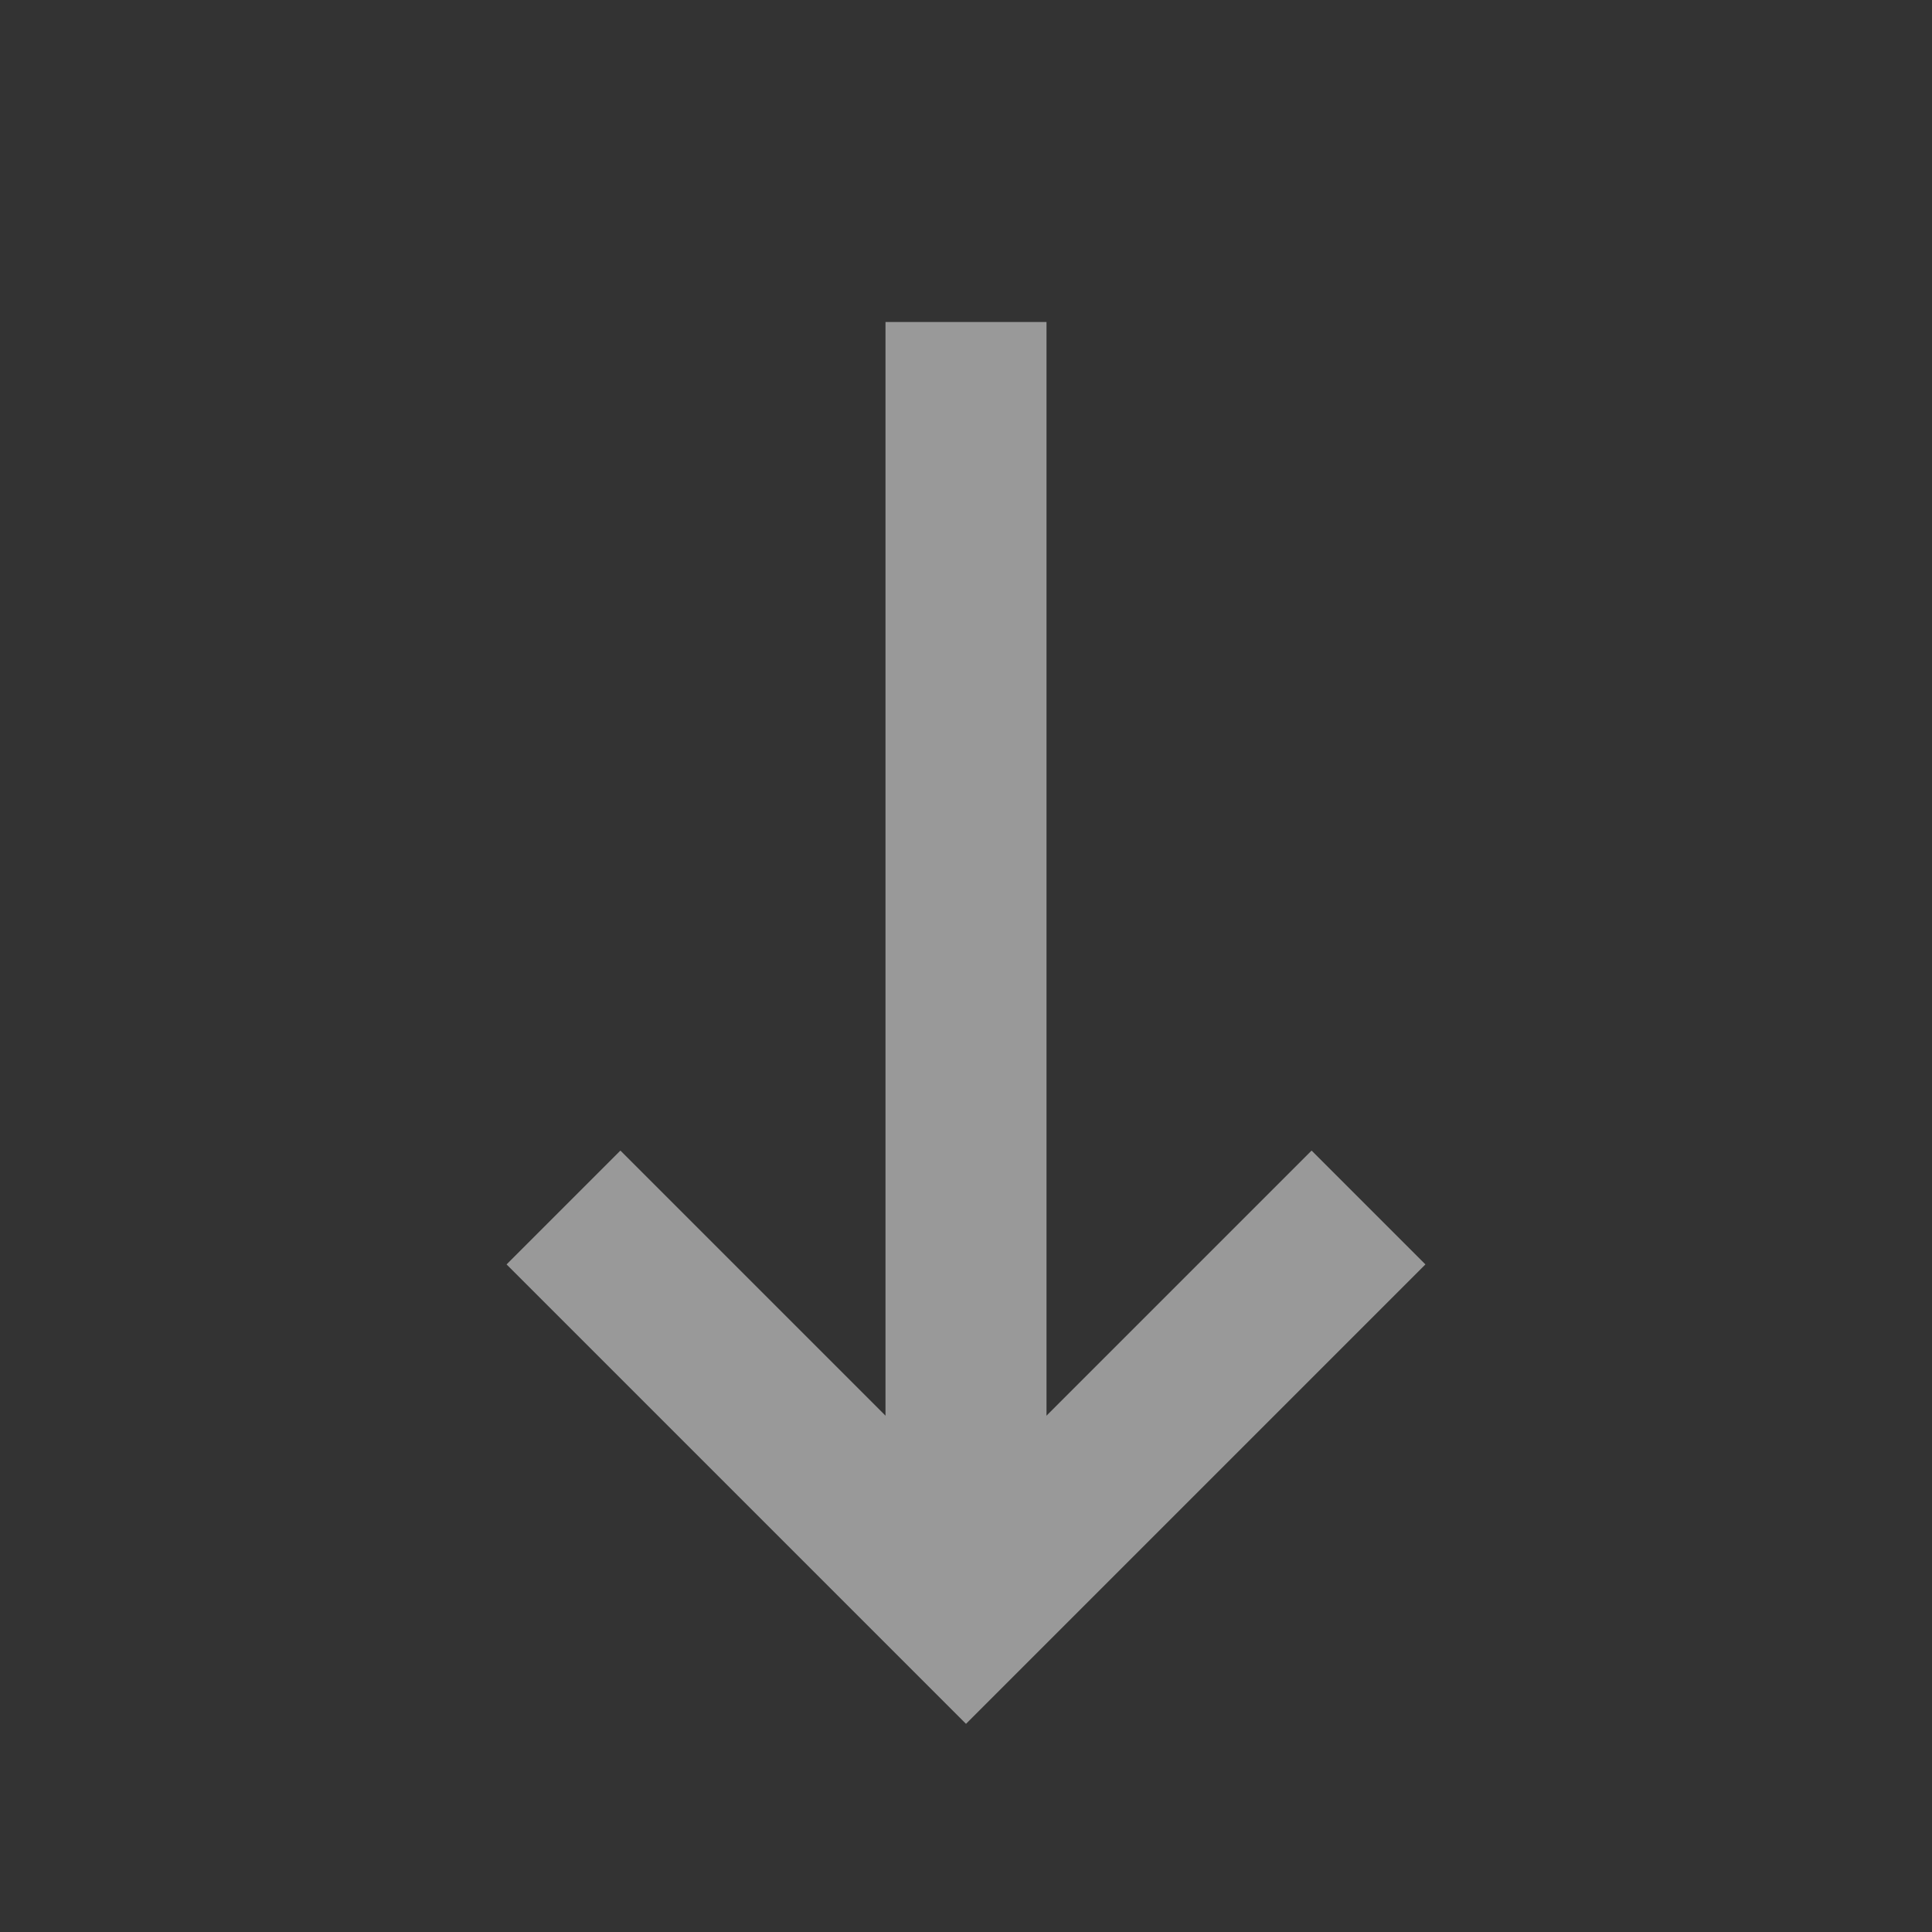 <svg width="24" height="24" viewBox="0 0 24 24" fill="none" xmlns="http://www.w3.org/2000/svg">
<rect x="0" y="0" width="24" height="24" fill="#333333" stroke="none"/>
<g opacity="0.5">
<path d="M7 15L12 20L17 15" stroke="white" stroke-width="2"/>
<line x1="12" y1="20" x2="12" y2="4" stroke="white" stroke-width="2"/>
</g>
</svg>
